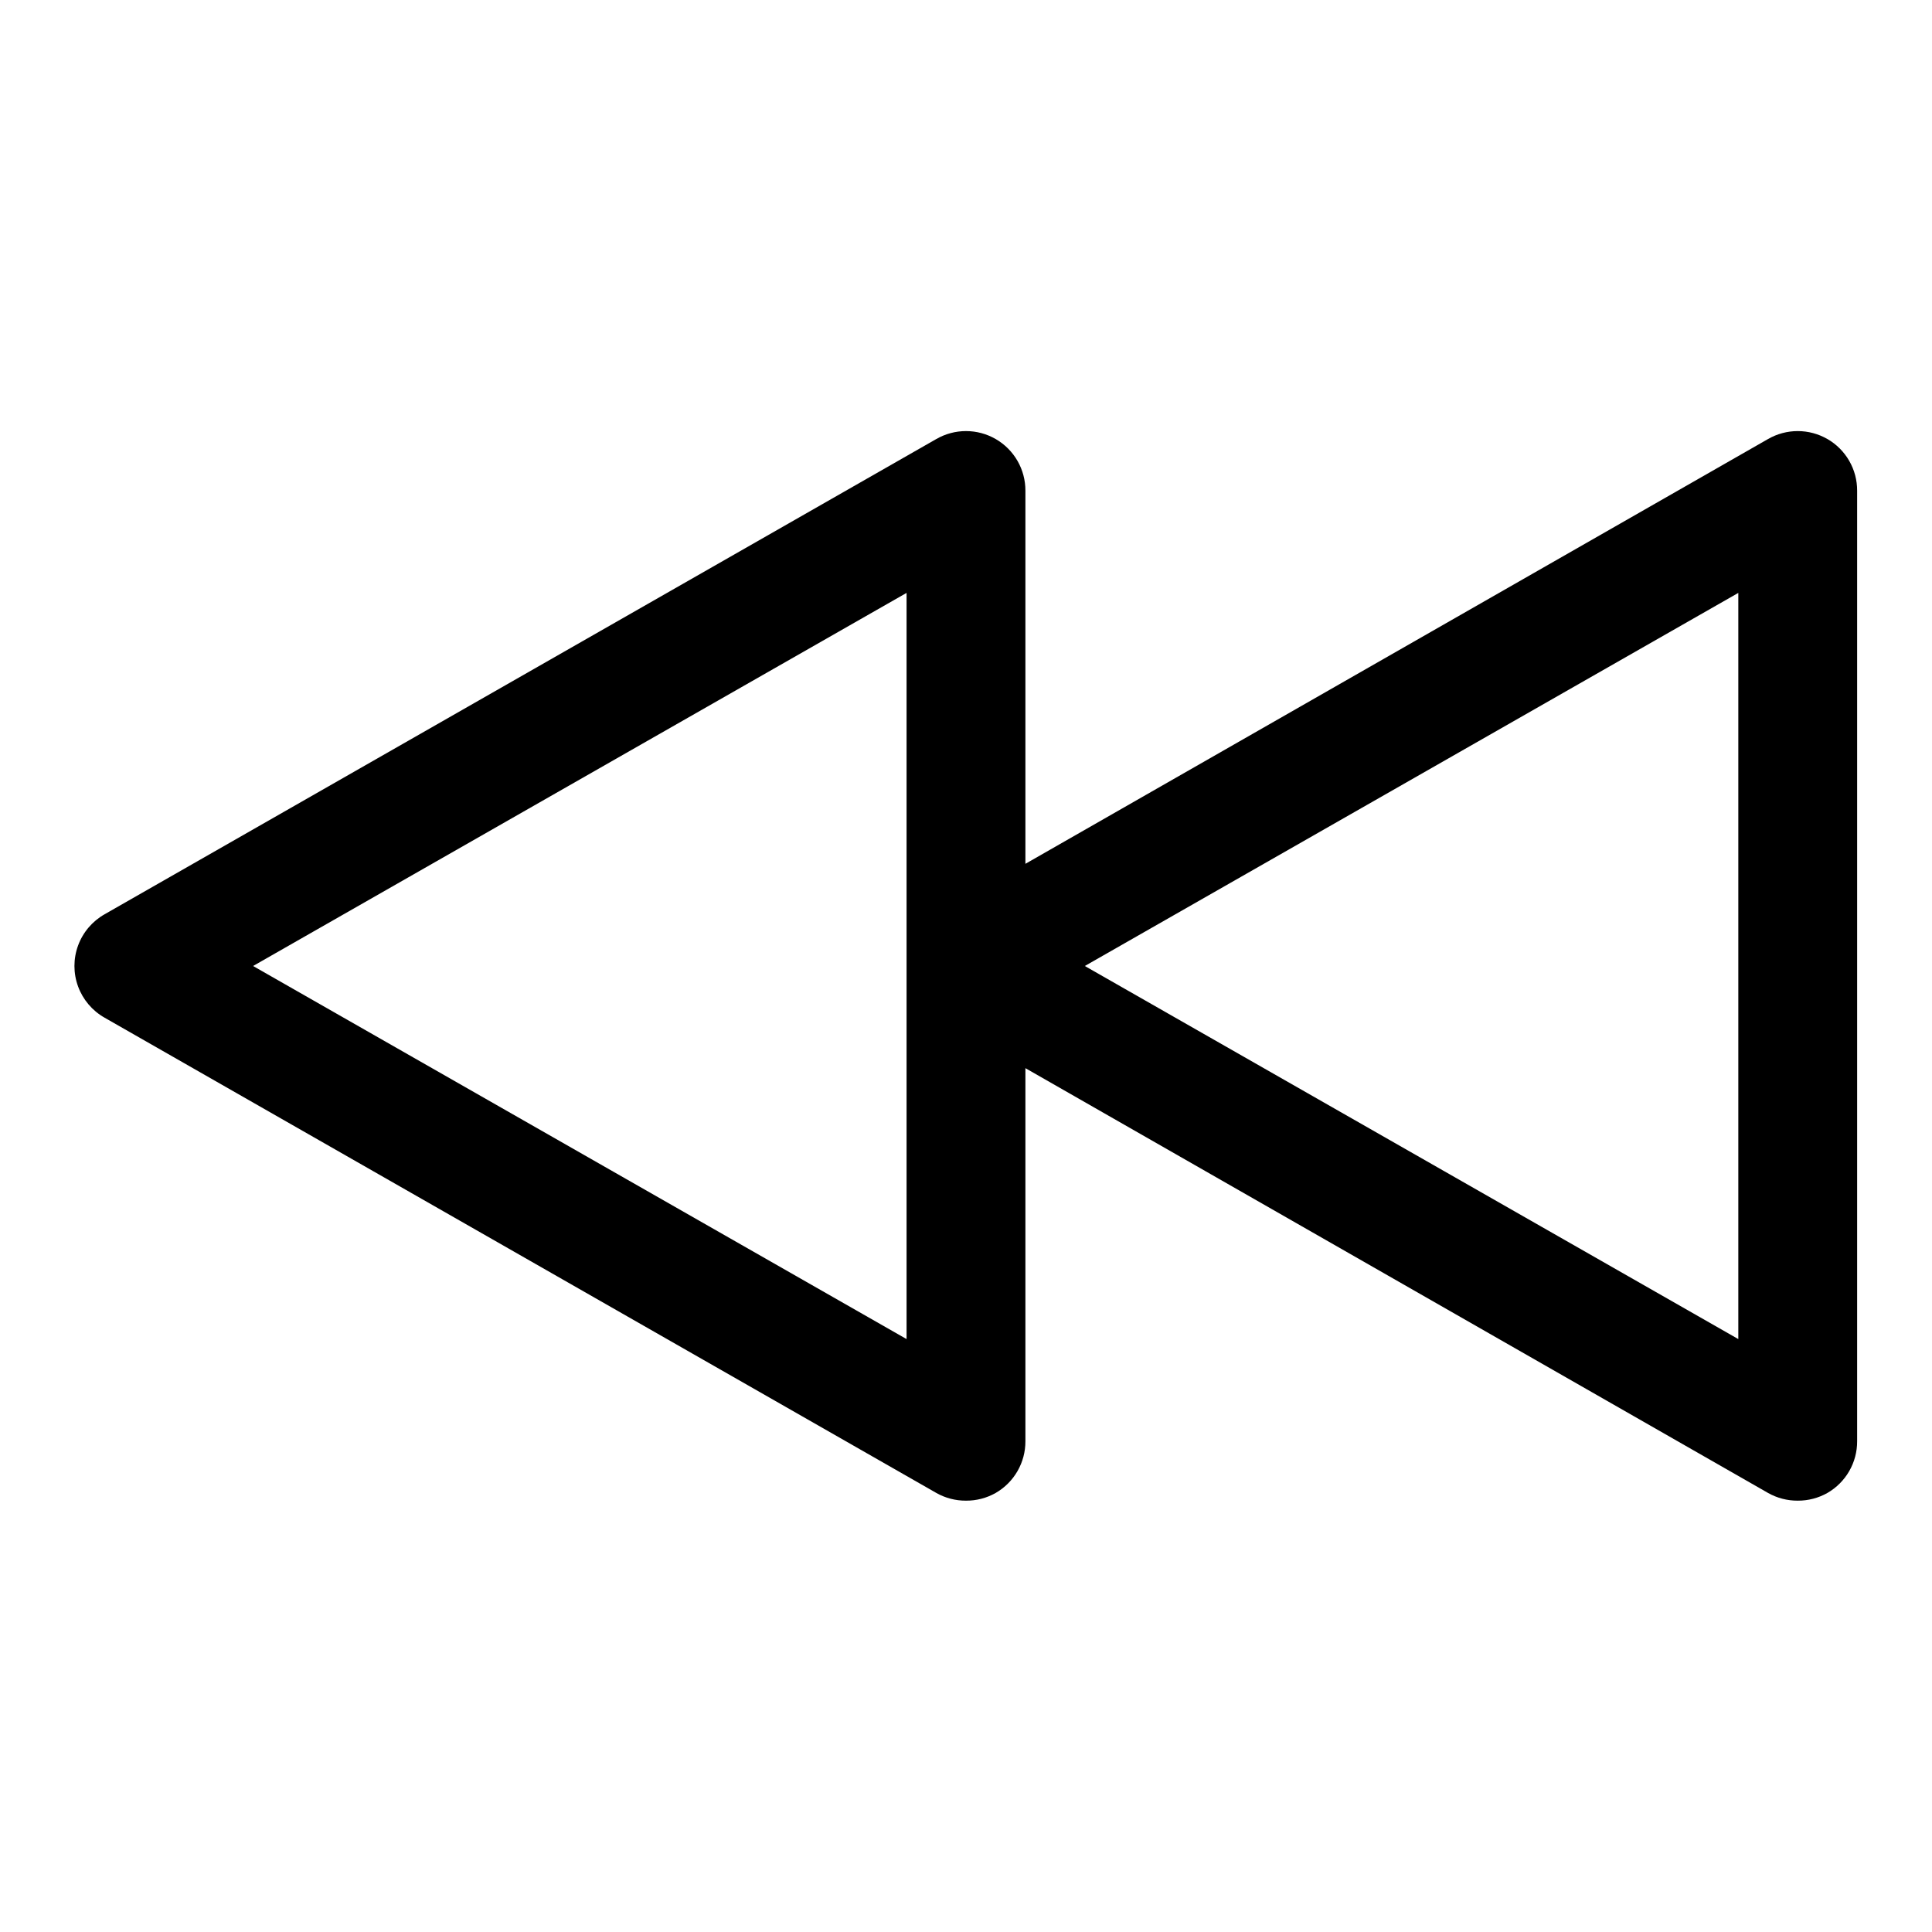 <?xml version="1.0" encoding="UTF-8"?>
<!-- Uploaded to: ICON Repo, www.svgrepo.com, Generator: ICON Repo Mixer Tools -->
<svg fill="#000000" width="800px" height="800px" version="1.1" viewBox="144 144 512 512" xmlns="http://www.w3.org/2000/svg">
 <path d="m628.29 260.35c-2.394-1.379-5.109-2.109-7.875-2.109-2.762 0-5.477 0.73-7.871 2.109l-196.8 112.57v-98.871c0.012-2.773-0.711-5.504-2.094-7.91-1.383-2.402-3.375-4.402-5.777-5.789-2.394-1.379-5.109-2.109-7.871-2.109-2.766 0-5.481 0.73-7.875 2.109l-220.42 125.95h0.004c-3.246 1.84-5.734 4.773-7.019 8.273-1.285 3.504-1.285 7.348 0 10.848 1.285 3.504 3.773 6.434 7.019 8.273l220.42 125.95h-0.004c2.402 1.359 5.117 2.066 7.875 2.047 2.758 0.02 5.473-0.688 7.871-2.047 2.402-1.387 4.394-3.383 5.777-5.789 1.383-2.406 2.106-5.133 2.094-7.91v-98.871l196.8 112.57c2.398 1.359 5.113 2.066 7.871 2.047 2.758 0.02 5.473-0.688 7.875-2.047 2.402-1.387 4.394-3.383 5.777-5.789 1.383-2.406 2.106-5.133 2.094-7.91v-251.9c0.012-2.773-0.711-5.504-2.094-7.91-1.383-2.402-3.375-4.402-5.777-5.789zm-244.04 238.52-173.18-98.871 173.18-98.875zm220.42 0-173.18-98.871 173.18-98.875z"/>
</svg>